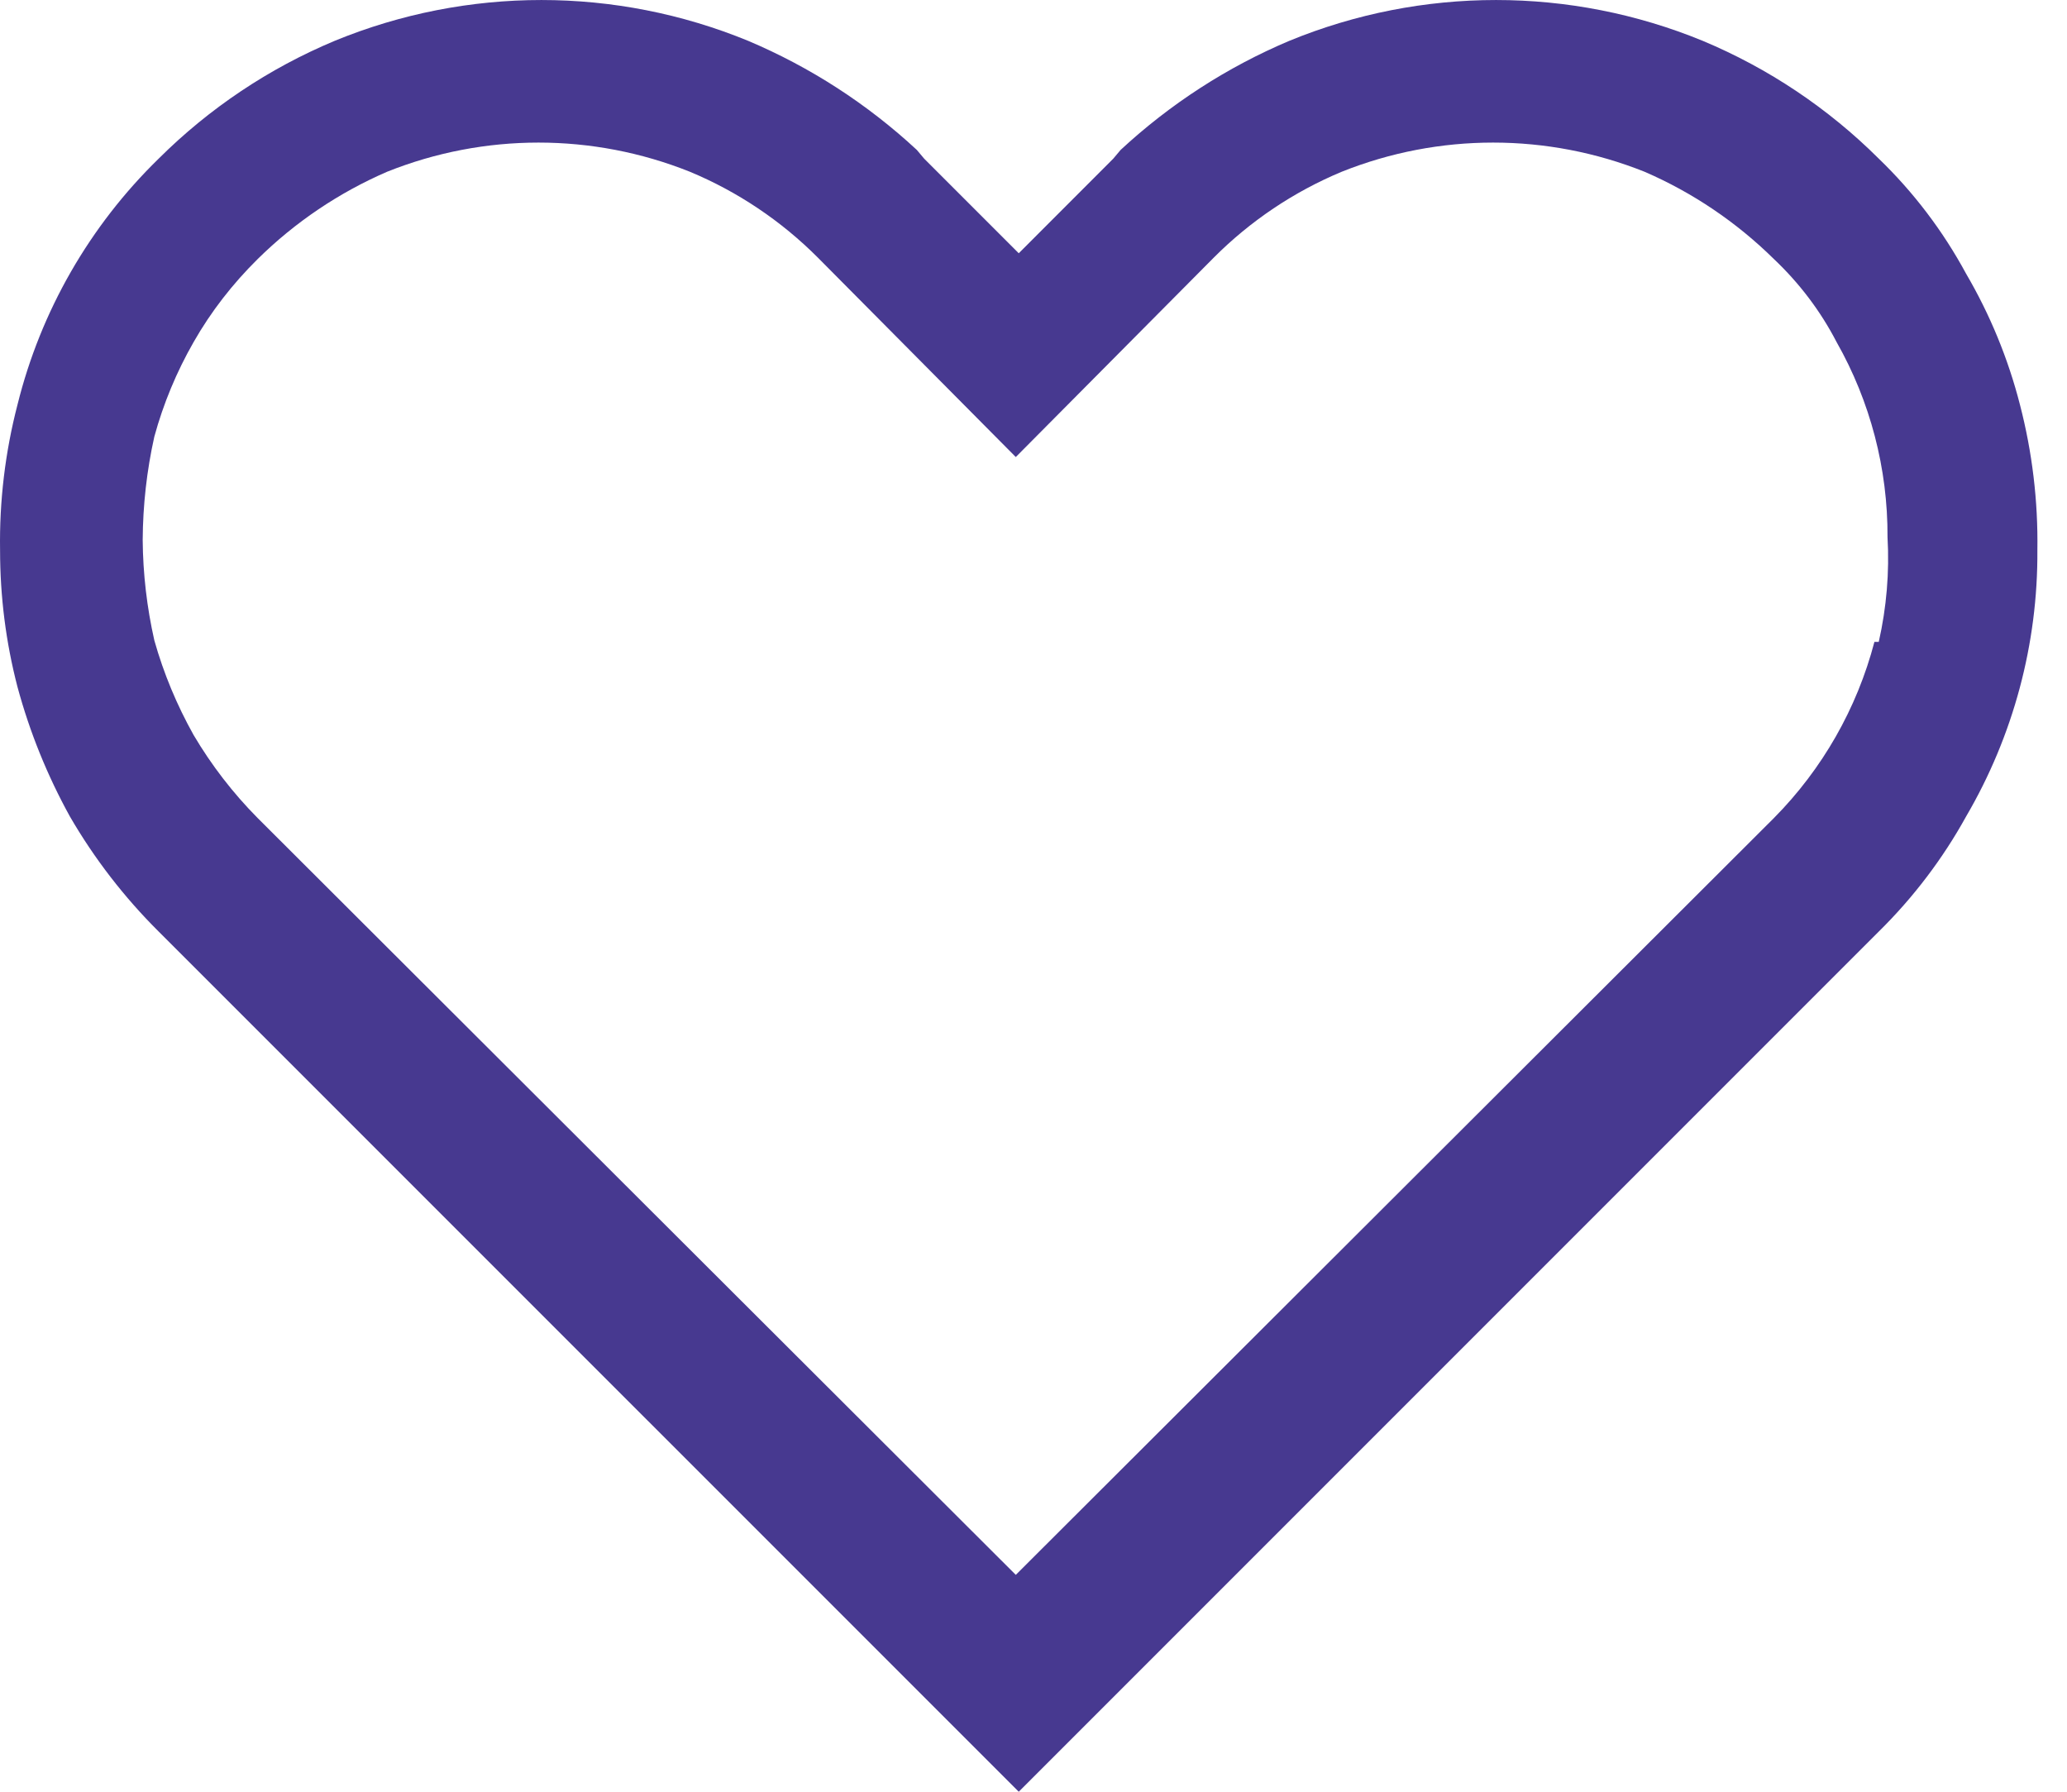 <svg width="30" height="26" viewBox="0 0 30 26" fill="none" xmlns="http://www.w3.org/2000/svg">
<path d="M29.317 5.872C29.146 5.205 28.883 4.565 28.535 3.971C28.201 3.353 27.774 2.79 27.268 2.302C26.535 1.572 25.667 0.991 24.712 0.592C22.791 -0.197 20.636 -0.197 18.714 0.592C17.812 0.973 16.983 1.509 16.264 2.176L16.158 2.302L14.786 3.675L13.413 2.302L13.307 2.176C12.588 1.509 11.759 0.973 10.857 0.592C8.935 -0.197 6.78 -0.197 4.859 0.592C3.904 0.991 3.036 1.572 2.303 2.302C1.301 3.278 0.591 4.514 0.254 5.872C0.075 6.561 -0.01 7.272 0.001 7.984C0.001 8.653 0.085 9.321 0.254 9.969C0.431 10.624 0.687 11.255 1.015 11.849C1.369 12.459 1.802 13.02 2.303 13.518L14.786 26L27.268 13.518C27.769 13.025 28.197 12.461 28.535 11.849C29.221 10.677 29.579 9.342 29.57 7.984C29.581 7.272 29.496 6.561 29.317 5.872ZM27.205 9.314C26.952 10.28 26.449 11.161 25.747 11.87L14.743 22.853L3.739 11.87C3.381 11.509 3.069 11.104 2.81 10.666C2.567 10.232 2.375 9.772 2.24 9.293C2.132 8.815 2.075 8.326 2.071 7.836C2.074 7.332 2.13 6.829 2.24 6.336C2.371 5.857 2.563 5.395 2.81 4.964C3.063 4.52 3.376 4.119 3.739 3.76C4.282 3.224 4.919 2.795 5.619 2.492C7.029 1.928 8.602 1.928 10.012 2.492C10.709 2.782 11.339 3.206 11.871 3.739L14.743 6.632L17.616 3.739C18.148 3.205 18.779 2.782 19.474 2.492C20.884 1.928 22.457 1.928 23.868 2.492C24.567 2.794 25.204 3.225 25.747 3.76C26.115 4.108 26.423 4.514 26.656 4.964C27.145 5.826 27.4 6.802 27.395 7.794C27.424 8.304 27.381 8.816 27.268 9.314H27.205Z" fill="#473990"/>
</svg>
